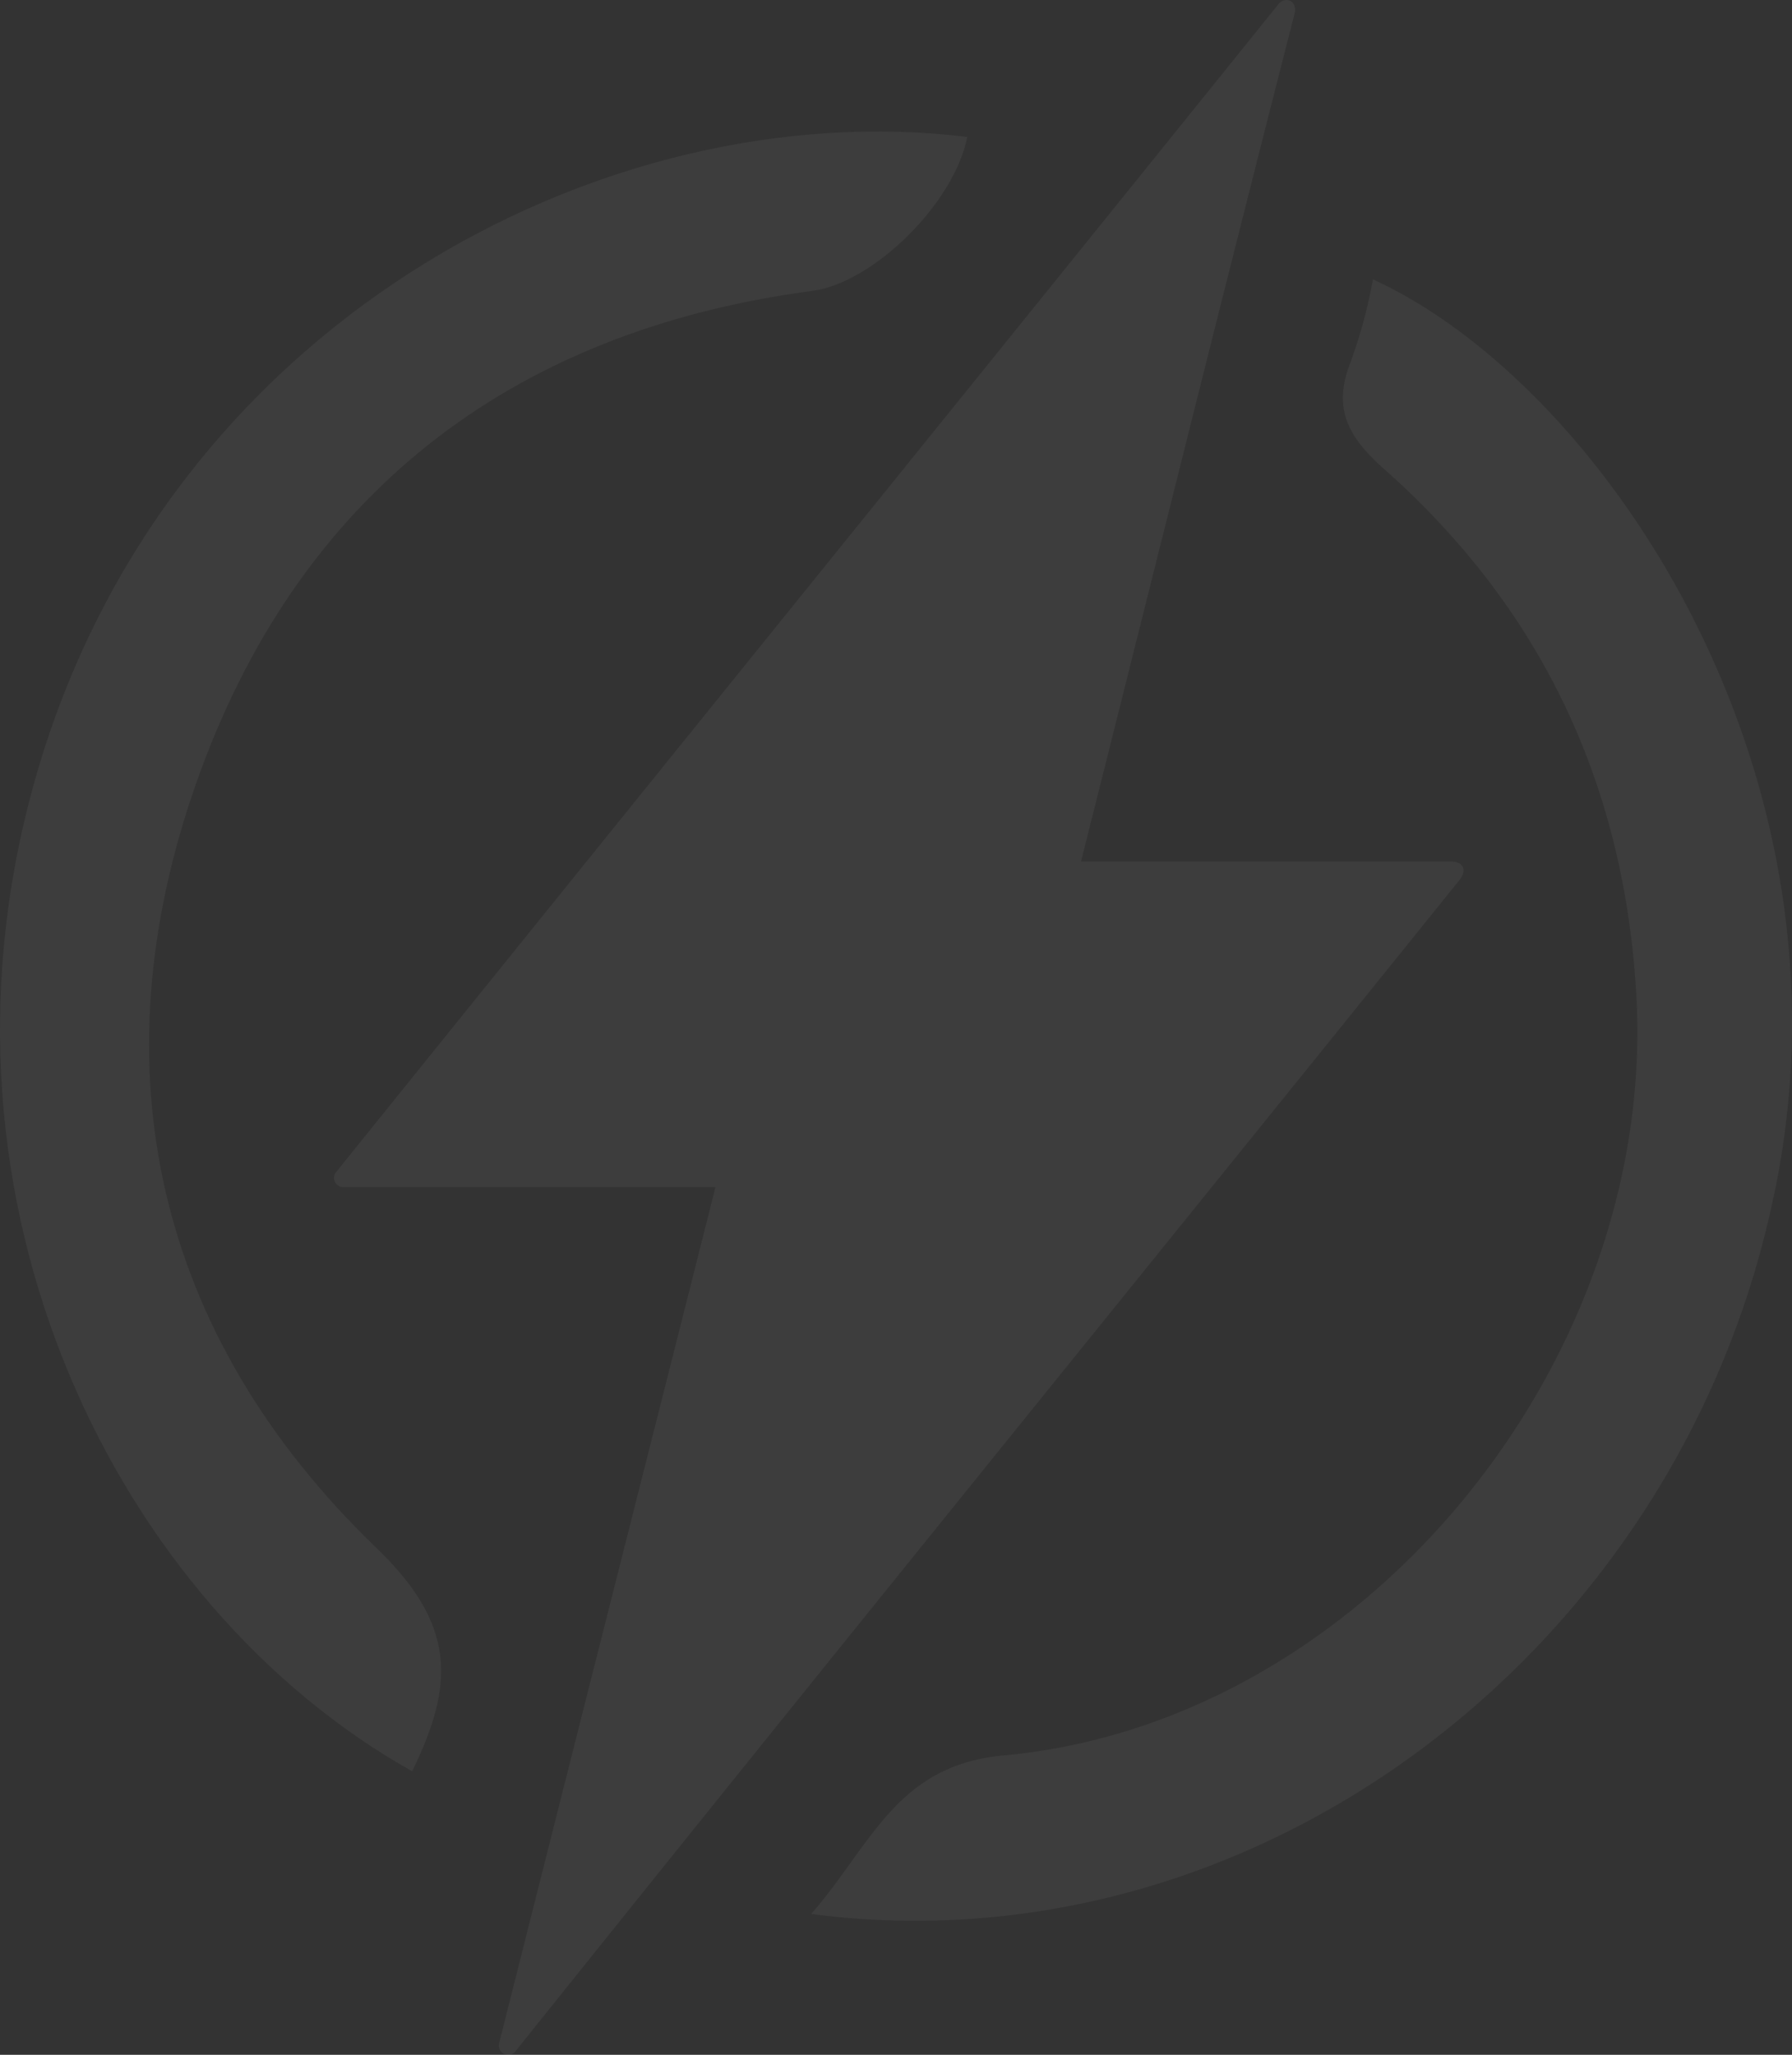 <svg xmlns="http://www.w3.org/2000/svg" width="362.047" height="415.008" viewBox="0 0 362.047 415.008">
  <rect x="0" y="0" width="362.047" height="415.008" fill="#333333" stroke="none"/>
  <g id="Icon" transform="translate(-122.225 -66.717)" opacity="0.05">
    <path id="Path_141" d="M340.3,306.477H265.1a1.862,1.862,0,0,1-1.34-3.159C327.23,224.528,390.7,146.169,454.223,67.331c1.34-1.292,3.446-.479,3.159,1.819C442.974,125.442,429,181.734,414.158,240.707h74.769c2.776.1,3.016,1.915,1.819,3.59-63.52,78.838-127.519,157.628-190.991,236.9a1.889,1.889,0,0,1-3.159-1.819C311,422.173,325.411,365.45,340.3,306.477Z" transform="translate(-73.525)" fill="#fff"/>
    <path id="Path_130" d="M464.6,514.742c12.158-13.977,17.089-29.726,38.294-31.975,73.381-6.319,133.311-80.178,128.333-154.947-2.681-41.884-19.386-77.019-50.883-104.926-7.659-6.749-10.339-12.589-6.749-21.636a100.774,100.774,0,0,0,4.5-16.658c46.384,21.157,99.947,100.426,80.609,186.875C638.885,462.471,553.777,526.422,464.6,514.742Z" transform="translate(-178.489 -61.455)" fill="#fff"/>
    <path id="Path_131" d="M205.5,453.4c-59.451-33.316-99.947-114.4-76.54-199.033,25.657-93.2,115.265-140.06,188.694-131.061-2.681,13.5-18.908,29.295-31.066,31.066-61.7,8.09-104.495,41.884-124.743,99.516s-8.09,111.244,36,153.99C214.549,423.679,214.071,435.837,205.5,453.4Z" transform="translate(0 -28.934)" fill="#fff"/>
  </g>
</svg>

